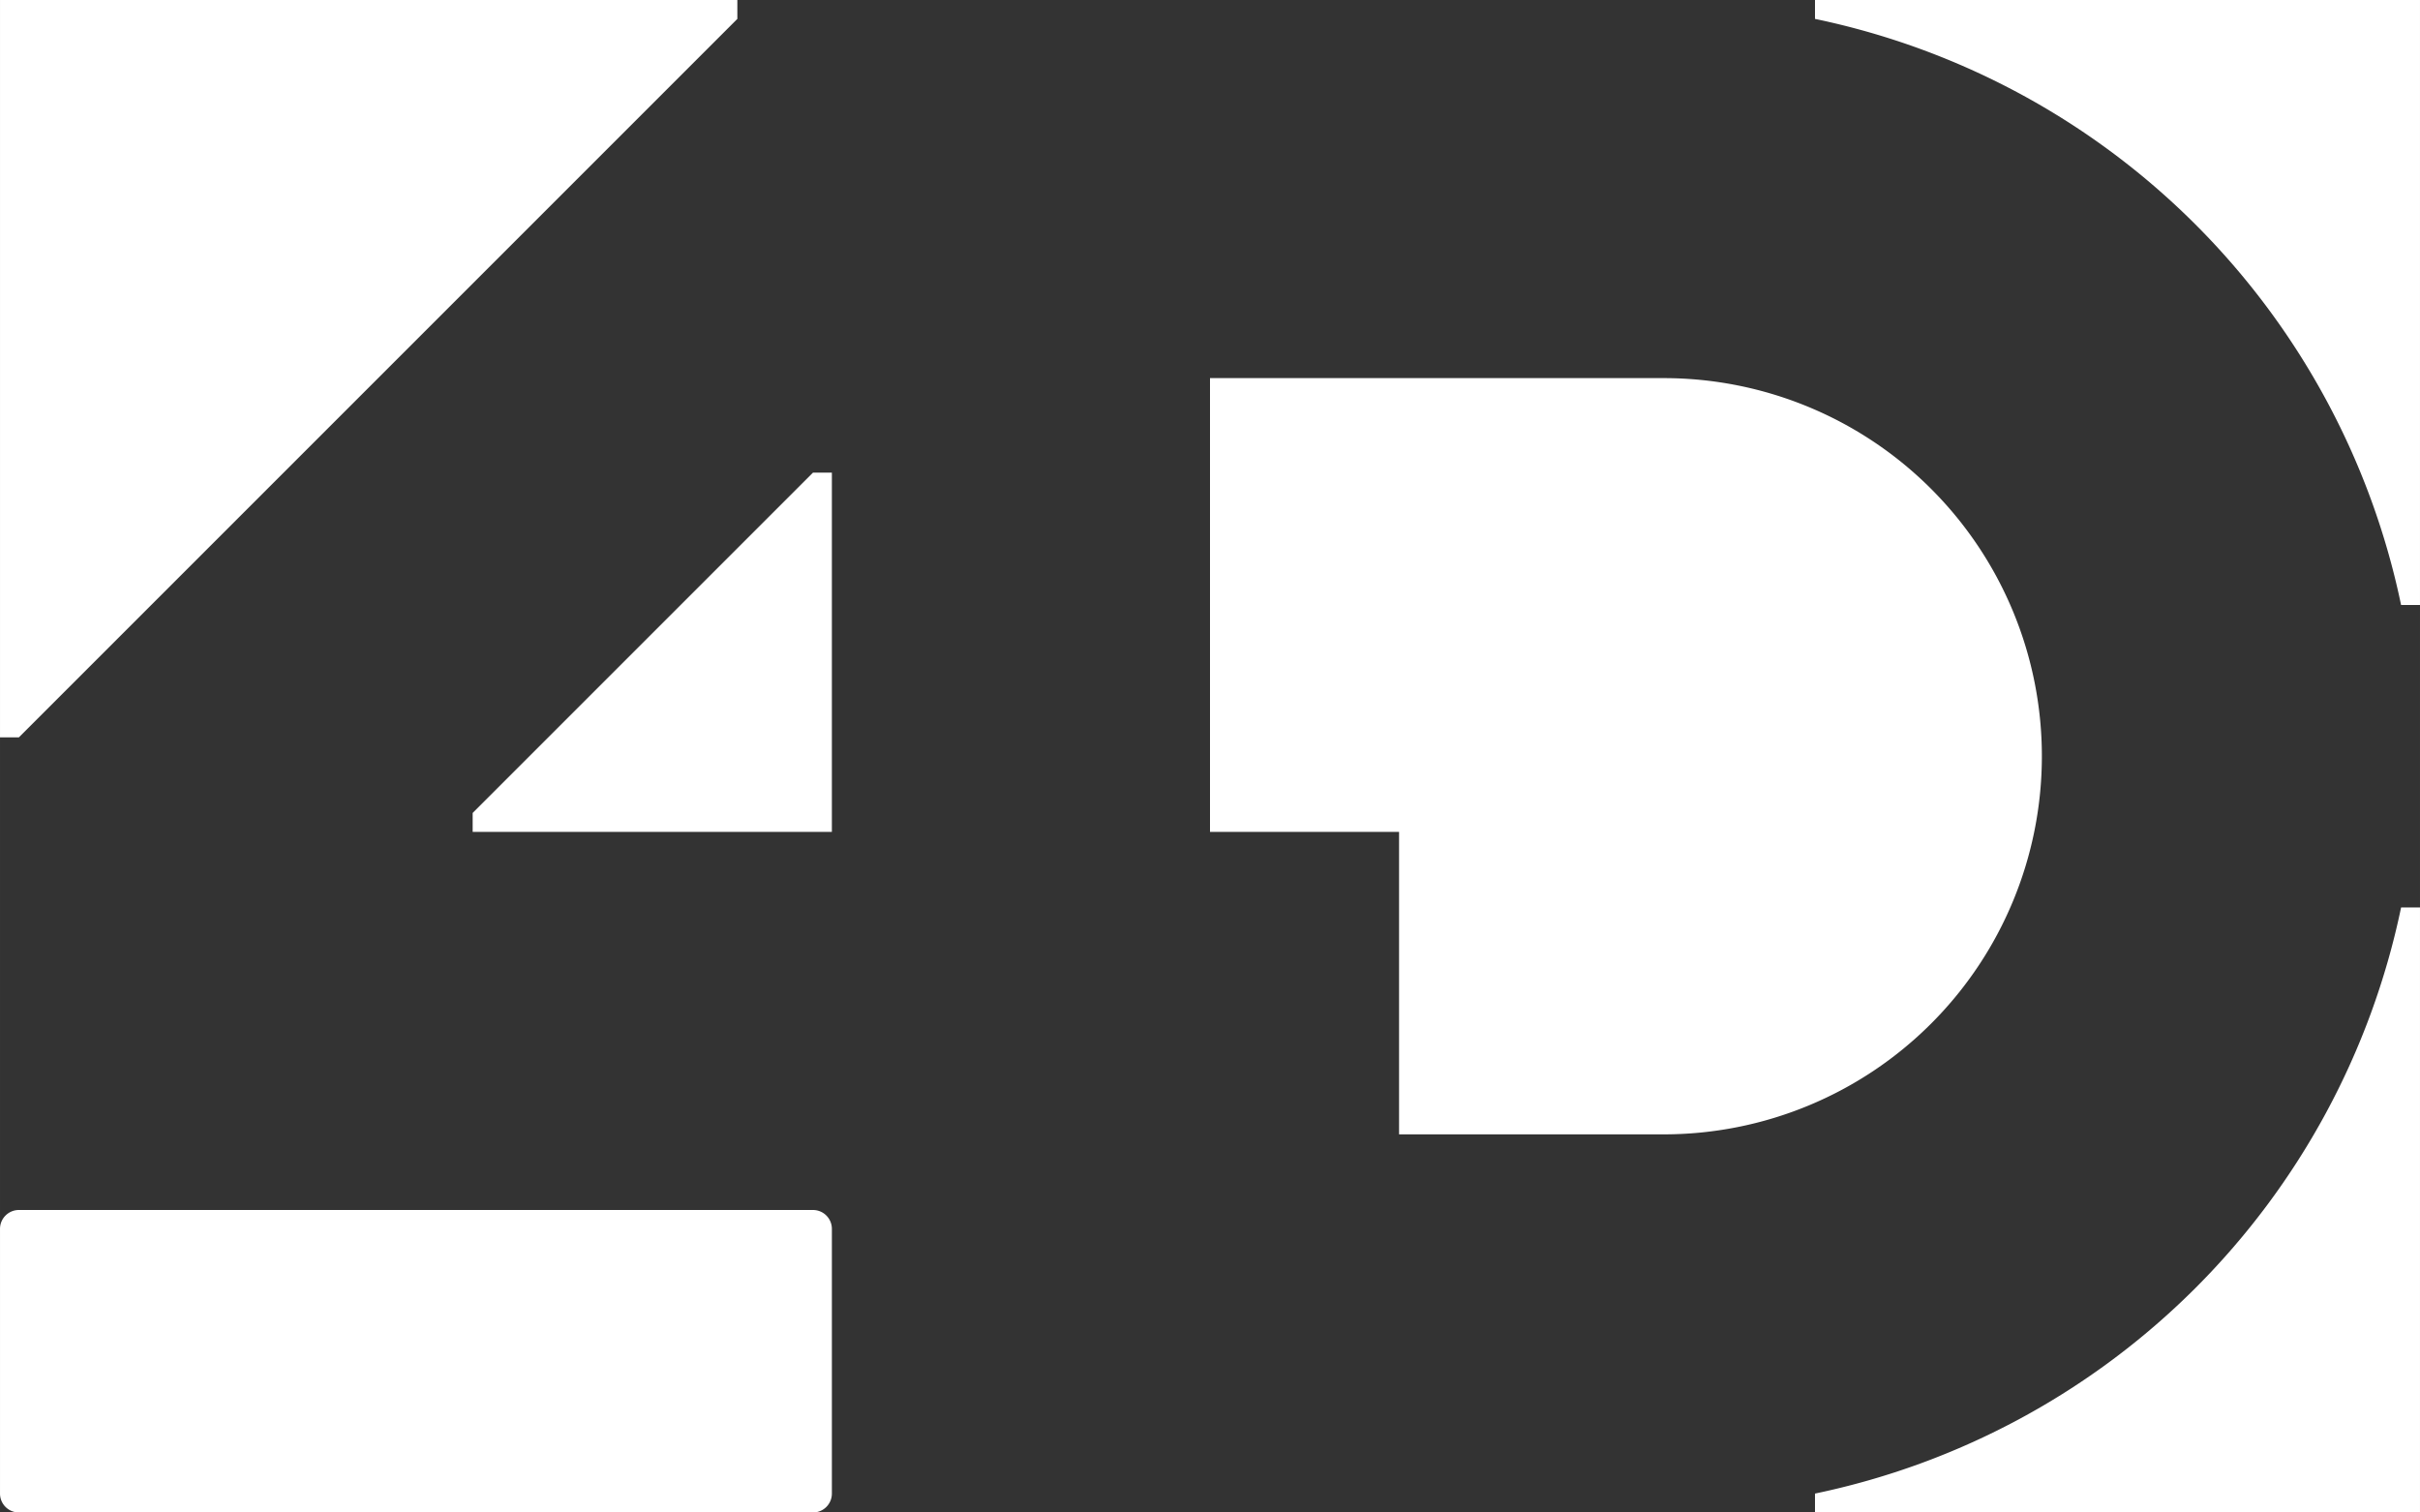 <svg xmlns="http://www.w3.org/2000/svg" width="128.004" height="80.002" viewBox="0 0 128 80"><rect x="0" y="0" width="128" height="80" fill="#333333" stroke="none"/><path d="M1 80a1 1 0 0 1-1-1V65a1 1 0 0 1 1-1h42a1 1 0 0 1 1 1v14a1 1 0 0 1-1 1zm95 0v-1a40 40 0 0 0 31-31h1v32zM74 60V44H64V20h24a20 20 0 0 1 0 40zM25 44v-1l18-18h1v19zM0 39V0h39v1L1 39H0zm127-7A40 40 0 0 0 96 1V0h32v32h-1z" fill="#fff"/></svg>